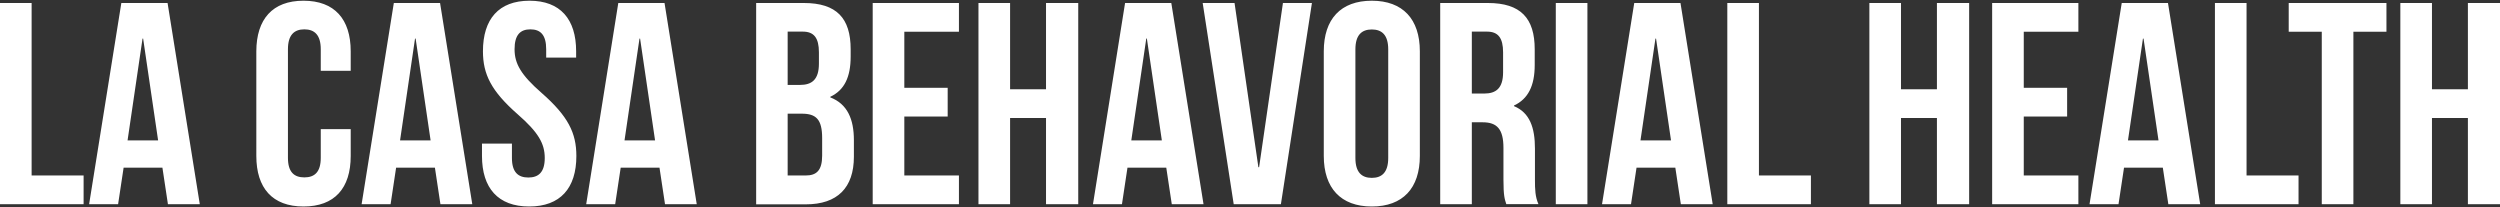 <svg id="Layer_1" data-name="Layer 1" xmlns="http://www.w3.org/2000/svg" viewBox="0 0 208.72 17.29"><rect x="0" y="0" width="208.72" height="17.29" fill="#333333" stroke="none"/><defs><style>.cls-1{isolation:isolate}.cls-2{fill:#fff}</style></defs><g id="La_Casa_Behavorial_Health" data-name="La Casa Behavorial Health" class="cls-1"><g class="cls-1"><path class="cls-2" d="M0 .25h2.64v14.4h4.34v2.4H0V.25zM16.68 17.05h-2.66L13.56 14h-3.24l-.46 3.05H7.44L10.13.25h3.86l2.69 16.8zm-6.02-5.33h2.54l-1.25-8.5h-.05l-1.25 8.5zM29.28 10.79v2.23c0 2.69-1.34 4.22-3.94 4.22s-3.94-1.54-3.94-4.22V4.28C21.41 1.6 22.75.06 25.34.06s3.94 1.54 3.94 4.22v1.63h-2.5v-1.8c0-1.2-.53-1.66-1.37-1.66s-1.37.46-1.37 1.66v9.07c0 1.2.53 1.63 1.37 1.63s1.37-.43 1.37-1.63v-2.4h2.5zM39.43 17.05h-2.66L36.31 14h-3.24l-.46 3.05h-2.42L32.88.25h3.86l2.69 16.8zm-6.02-5.33h2.54l-1.25-8.5h-.05l-1.25 8.5zM44.21.06c2.57 0 3.89 1.54 3.89 4.22v.53h-2.5v-.7c0-1.2-.48-1.66-1.32-1.66s-1.32.46-1.32 1.66.53 2.14 2.26 3.65c2.21 1.94 2.9 3.34 2.9 5.26 0 2.69-1.34 4.22-3.94 4.22s-3.94-1.54-3.94-4.22v-1.03h2.5v1.2c0 1.2.53 1.63 1.37 1.63s1.37-.43 1.37-1.63-.53-2.14-2.26-3.65c-2.21-1.94-2.9-3.34-2.9-5.26 0-2.69 1.32-4.22 3.89-4.22zM58.18 17.05h-2.66L55.06 14h-3.24l-.46 3.05h-2.42L51.62.25h3.86l2.69 16.8zm-6.03-5.33h2.54l-1.25-8.5h-.05l-1.25 8.5zM71.02 4.12v.6c0 1.73-.53 2.81-1.7 3.36v.05c1.42.55 1.97 1.8 1.97 3.58v1.37c0 2.59-1.37 3.98-4.01 3.98h-4.15V.25h3.98c2.74 0 3.91 1.27 3.91 3.86zm-5.26-1.47v4.44h1.03c.98 0 1.58-.43 1.58-1.78v-.94c0-1.2-.41-1.73-1.34-1.73h-1.27zm0 6.84v5.16h1.51c.89 0 1.37-.41 1.37-1.66v-1.46c0-1.56-.5-2.04-1.7-2.04h-1.18zM75.5 7.33h3.62v2.4H75.5v4.92h4.56v2.4h-7.2V.25h7.2v2.4H75.5v4.68zM84.33 17.05h-2.64V.25h2.64v7.2h3V.25h2.69v16.8h-2.69v-7.2h-3v7.2zM100.49 17.05h-2.66L97.37 14h-3.24l-.46 3.05h-2.42L93.93.25h3.86l2.69 16.8zm-6.03-5.33H97l-1.25-8.5h-.05l-1.25 8.5zM105.07 13.96h.05L107.11.25h2.42l-2.59 16.8H103L100.41.25h2.66l1.99 13.71zM110.52 4.28c0-2.69 1.42-4.22 4.01-4.22s4.01 1.54 4.01 4.22v8.74c0 2.69-1.42 4.22-4.01 4.22s-4.01-1.54-4.01-4.22V4.28zm2.64 8.91c0 1.2.53 1.66 1.37 1.66s1.37-.46 1.37-1.66V4.12c0-1.2-.53-1.66-1.37-1.66s-1.37.46-1.37 1.66v9.07zM125.76 17.05c-.14-.43-.24-.7-.24-2.06v-2.64c0-1.56-.53-2.14-1.73-2.14h-.91v6.84h-2.64V.25h3.98c2.74 0 3.91 1.27 3.91 3.86v1.32c0 1.73-.55 2.83-1.73 3.38v.05c1.32.55 1.75 1.8 1.75 3.55V15c0 .82.02 1.42.29 2.04h-2.69zm-2.88-14.4v5.16h1.03c.98 0 1.58-.43 1.58-1.78V4.37c0-1.2-.41-1.73-1.34-1.73h-1.27zM129.89.25h2.64v16.8h-2.64V.25zM142.99 17.05h-2.66l-.46-3.05h-3.24l-.46 3.05h-2.42l2.69-16.8h3.86l2.69 16.8zm-6.02-5.33h2.54l-1.25-8.5h-.05l-1.25 8.5zM144.21.25h2.64v14.4h4.34v2.4h-6.98V.25zM158.71 17.05h-2.64V.25h2.64v7.2h3V.25h2.69v16.8h-2.69v-7.2h-3v7.2zM168.96 7.33h3.62v2.4h-3.62v4.92h4.56v2.4h-7.2V.25h7.2v2.4h-4.56v4.68zM183.69 17.05h-2.66l-.46-3.05h-3.24l-.46 3.05h-2.42l2.69-16.8H181l2.69 16.8zm-6.02-5.33h2.54l-1.25-8.5h-.05l-1.25 8.5zM184.92.25h2.64v14.4h4.34v2.4h-6.98V.25zM191.08.25h8.16v2.4h-2.76v14.4h-2.64V2.65h-2.76V.25zM203.04 17.05h-2.64V.25h2.64v7.2h3V.25h2.69v16.8h-2.69v-7.2h-3v7.2z"/></g></g></svg>